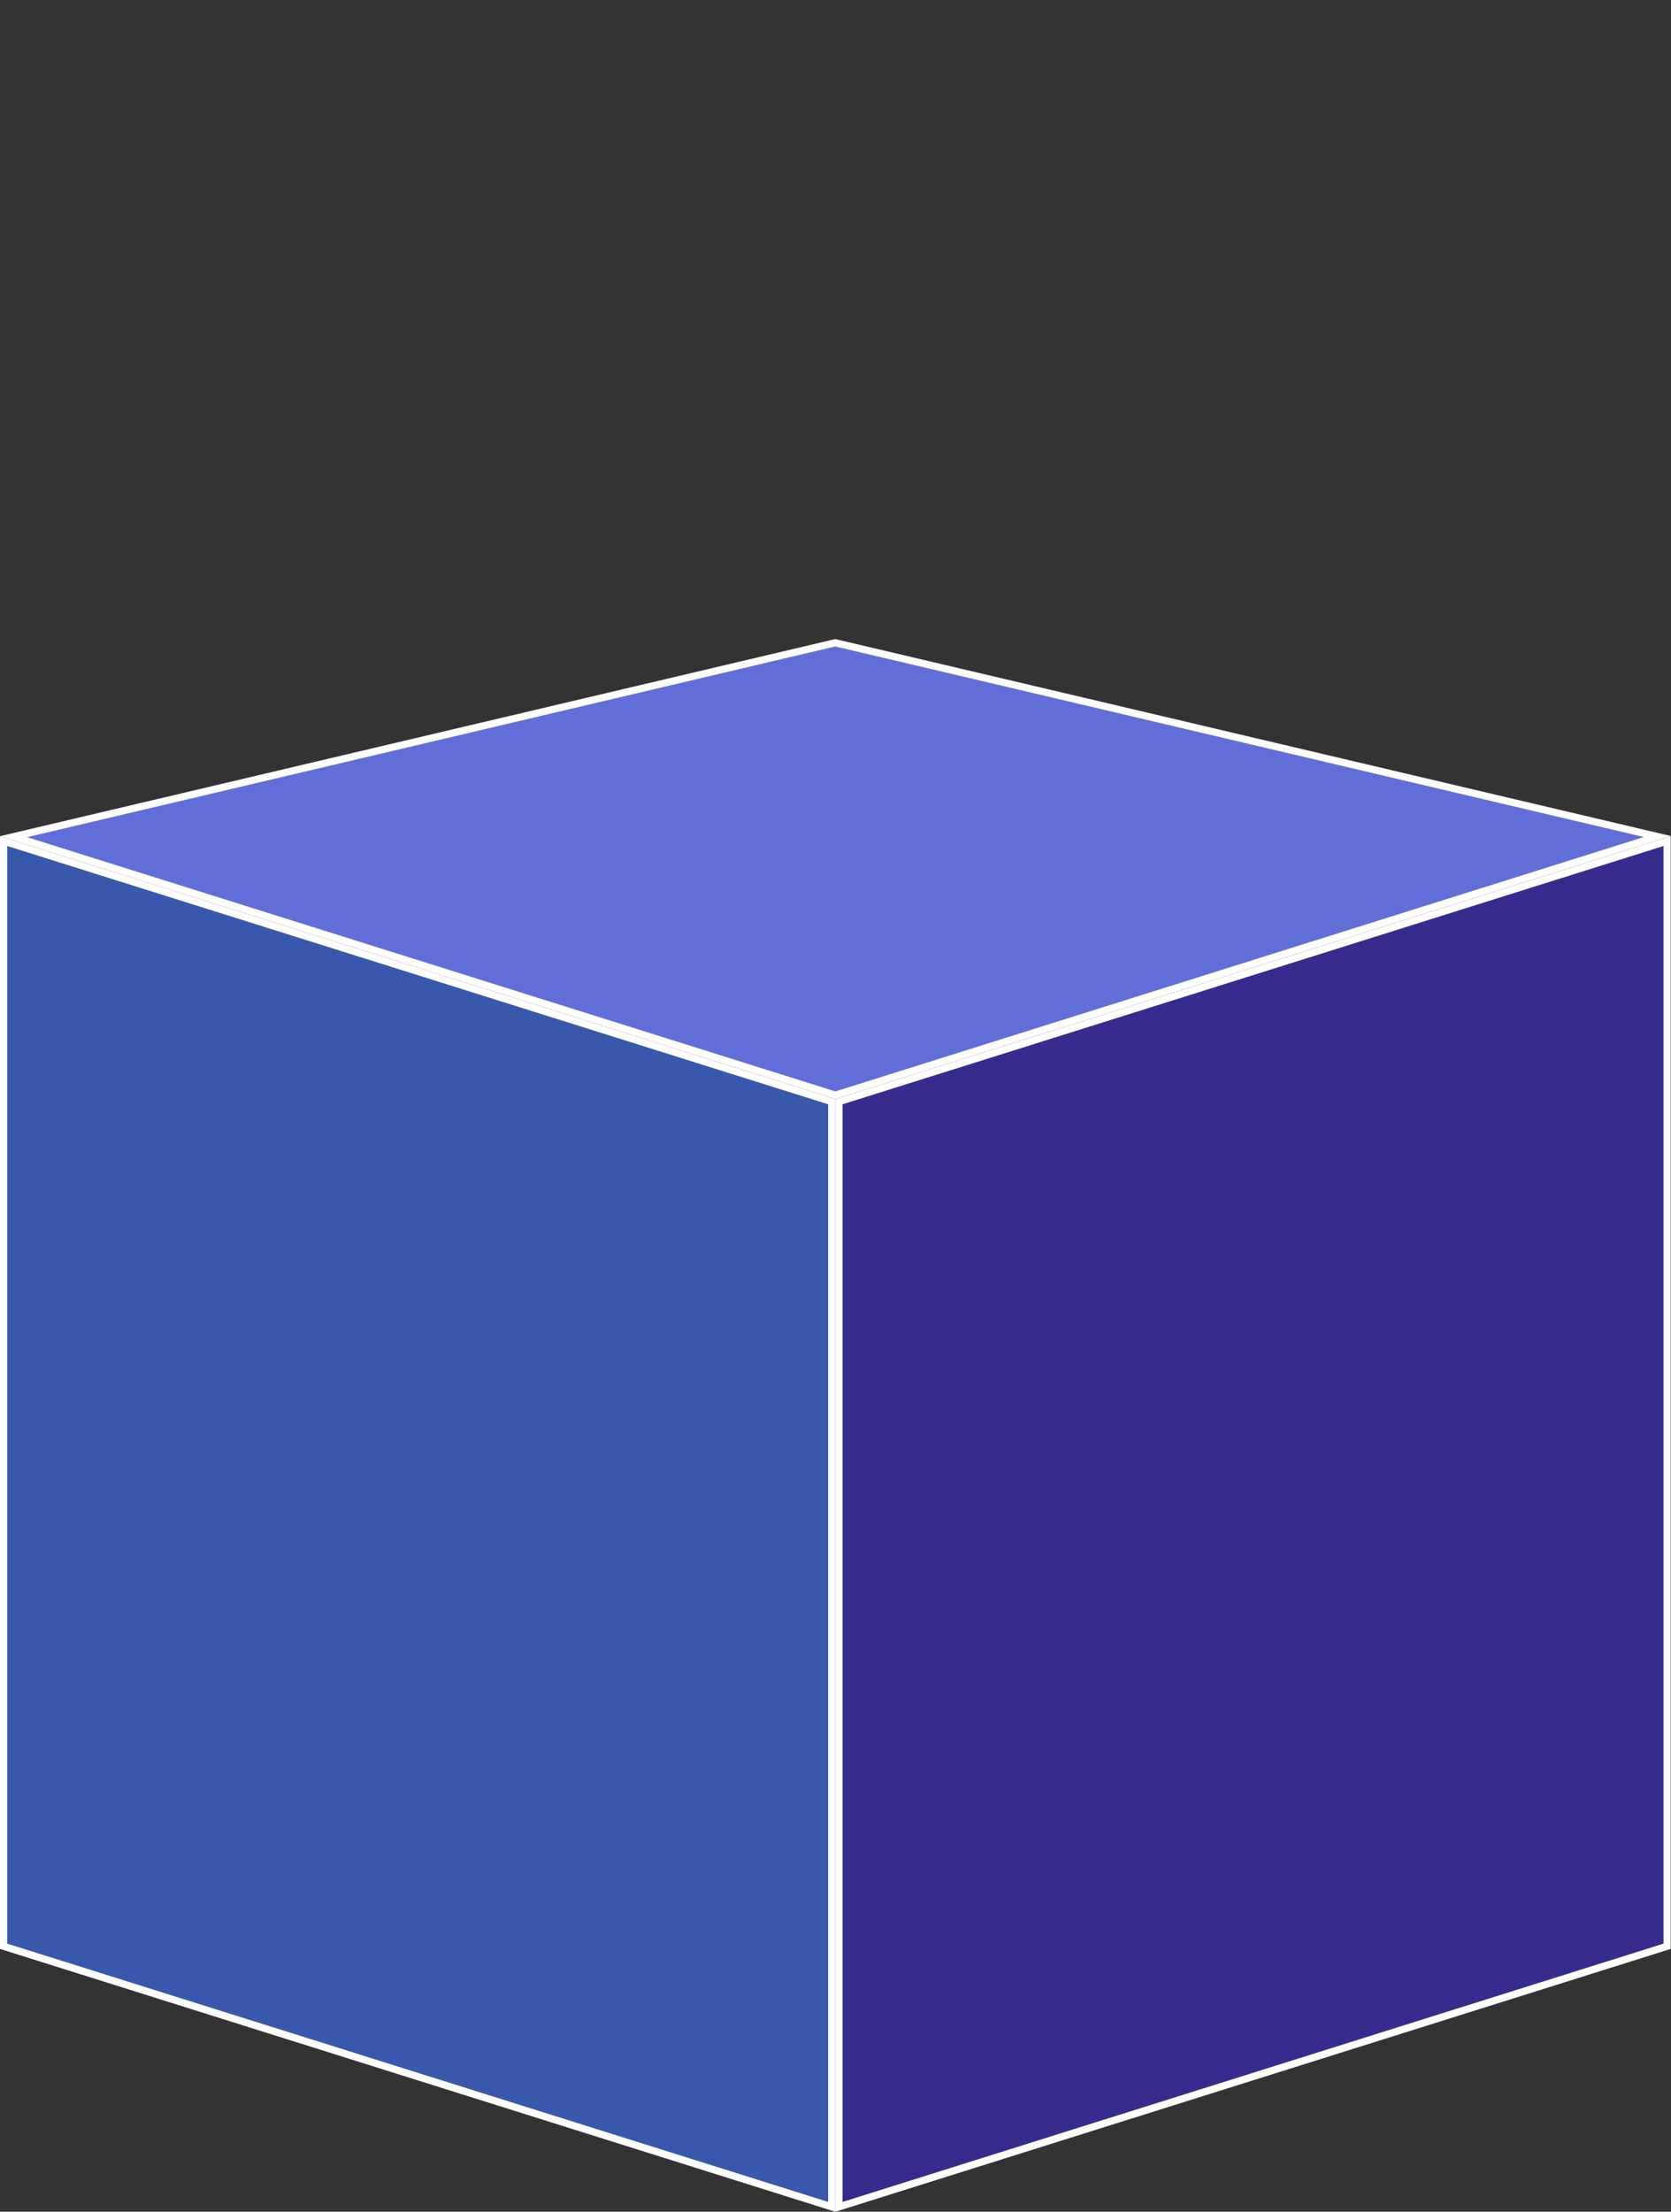<svg xmlns="http://www.w3.org/2000/svg" width="46.502" height="61.506" viewBox="0 0 46.502 61.506">
  <rect x="0" y="0" width="46.502" height="61.506" fill="#333333" stroke="none"/>
  <g id="Group_334" data-name="Group 334" transform="translate(-871 -6536.117)">
    <g id="Path_12" data-name="Path 12" transform="translate(871 6559.37)" fill="#3a58ab">
      <path d="M 23.147 38.117 L 0.1 30.87 L 0.1 0.136 L 23.147 7.383 L 23.147 38.117 Z" stroke="none"/>
      <path d="M 0.2 0.273 L 0.2 30.797 L 23.047 37.98 L 23.047 7.456 L 0.2 0.273 M 1.9073486328125e-06 0 L 23.247 7.309 L 23.247 38.253 L 1.9073486328125e-06 30.944 L 1.9073486328125e-06 0 Z" stroke="none" fill="#fff"/>
    </g>
    <g id="Path_13" data-name="Path 13" transform="translate(894.247 6559.37)" fill="#362c8d">
      <path d="M 0.1 38.117 L 0.1 7.383 L 23.147 0.136 L 23.147 30.87 L 0.1 38.117 Z" stroke="none"/>
      <path d="M 23.047 0.273 L 0.2 7.456 L 0.2 37.98 L 23.047 30.797 L 23.047 0.273 M 23.247 0 L 23.247 30.944 L 1.9073486328125e-06 38.253 L 1.9073486328125e-06 7.309 L 23.247 0 Z" stroke="none" fill="#fff"/>
    </g>
    <g id="Path_14" data-name="Path 14" transform="translate(894.253 6536.117) rotate(45)" fill="#626ed8">
      <path d="M 0.276 32.628 L 12.632 12.645 L 32.622 0.277 L 21.532 21.54 L 0.276 32.628 Z" stroke="none"/>
      <path d="M 32.365 0.553 L 12.705 12.718 L 0.553 32.371 L 21.458 21.465 L 32.365 0.553 M 32.88 3.814697265625e-06 L 21.606 21.614 L 0 32.885 L 12.56 12.573 L 32.88 3.814697265625e-06 Z" stroke="none" fill="#fff"/>
    </g>
  </g>
</svg>
